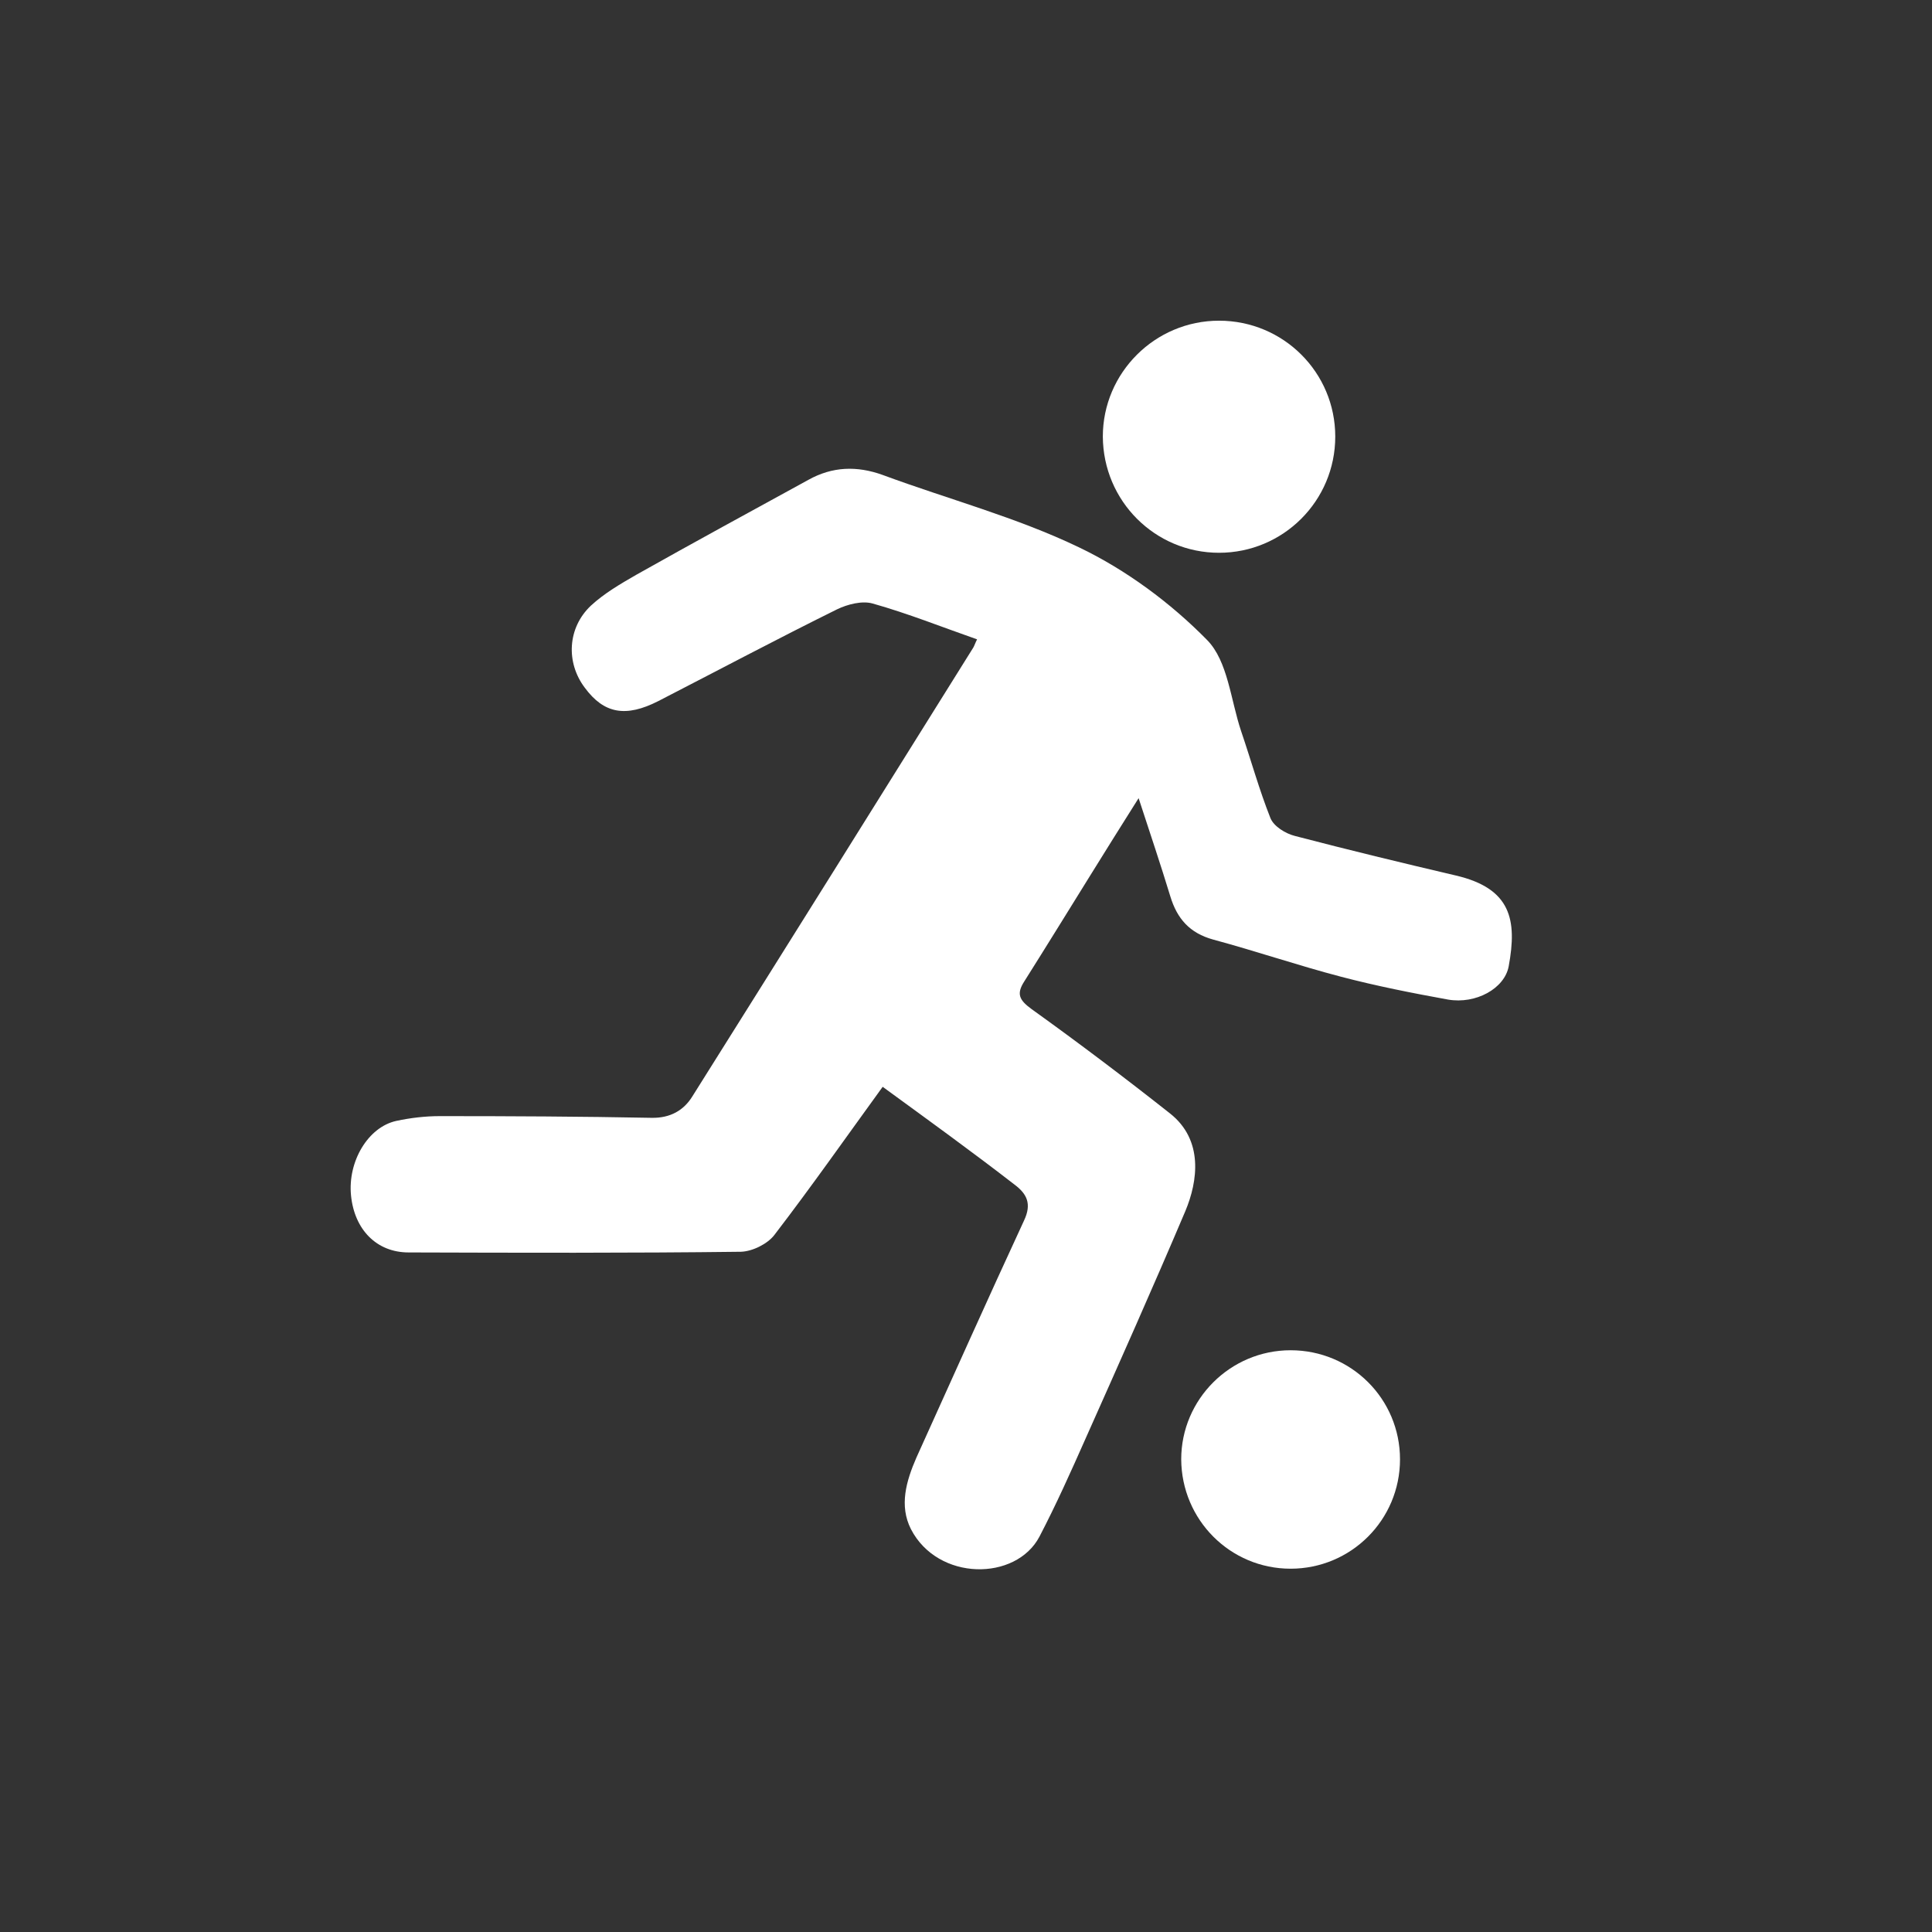 <?xml version="1.0" encoding="UTF-8"?>
<!-- Generator: Adobe Illustrator 25.4.2, SVG Export Plug-In . SVG Version: 6.00 Build 0)  -->
<svg xmlns="http://www.w3.org/2000/svg" xmlns:xlink="http://www.w3.org/1999/xlink" version="1.1" id="Ebene_1" x="0px" y="0px" viewBox="0 0 566.9 566.9" xml:space="preserve">
<rect x="0" y="0" width="566.9" height="566.9" fill="#333333" stroke="none"/>
<path fill="#FFFFFF" d="M259,318.9c-10.6,14.6-20.9,29.3-31.8,43.5c-2,2.6-6.4,4.8-9.8,4.9c-32.5,0.4-65,0.3-97.5,0.2  c-9.4,0-15.9-6.7-16.9-16.7c-1-10,5-20.1,13.3-21.9c4.2-0.9,8.5-1.4,12.8-1.4c20.7,0,41.4,0.1,62.1,0.5c5.5,0.1,9.4-2.2,11.9-6.2  c27.6-43.9,55.1-87.9,82.5-131.8c0.3-0.5,0.5-1.2,1.1-2.4c-10.3-3.6-20.3-7.6-30.6-10.5c-3.1-0.9-7.4,0.2-10.5,1.7  c-17.6,8.7-34.9,17.9-52.4,26.9c-9.6,4.9-16,3.7-21.6-3.9c-5.6-7.4-5.1-17.6,1.8-24.1c3.9-3.6,8.7-6.4,13.4-9.1  c16.7-9.4,33.6-18.6,50.4-27.8c7-3.9,14.2-4.2,21.9-1.4c19.2,7.1,39.2,12.4,57.5,21.2c13.8,6.6,26.9,16.3,37.6,27.2  c6.1,6.2,6.9,17.6,10,26.8c2.9,8.5,5.3,17.2,8.6,25.5c1,2.4,4.4,4.5,7.2,5.2c15.7,4.1,31.4,7.9,47.2,11.6c16.2,3.8,18,13,15.5,26.6  c-1.2,6.6-9.7,11.2-17.8,9.8c-10.5-1.9-21.1-4-31.4-6.7c-12.6-3.3-24.9-7.5-37.5-10.9c-6.9-1.9-10.6-6.1-12.6-12.7  c-2.8-9.2-5.9-18.4-9.3-28.8c-5,7.9-9.6,15.3-14.2,22.7c-6.4,10.3-12.8,20.7-19.3,31c-2.4,3.7-1.6,5.5,2.1,8.2  c13.8,9.9,27.3,20.1,40.6,30.6c9.9,7.8,8.2,19.9,4.5,28.7c-9.5,22.4-19.4,44.6-29.3,66.8c-4.3,9.7-8.6,19.3-13.5,28.7  c-6.9,13.1-29.8,13.1-37.7-2.2c-3.5-6.9-1.4-14.1,1.6-21c10.5-23.2,20.9-46.5,31.6-69.6c2.3-4.9,0.8-7.8-2.8-10.5  C285.3,338,272.3,328.6,259,318.9z"></path>
<path fill="#FFFFFF" d="M357.7,162.2c18.8,0,34.1-15.2,34.1-34.1c0-18.8-15.2-34-34.1-34c-18.8,0-34.1,15.3-34.1,34  C323.7,147,338.9,162.2,357.7,162.2z"></path>
<path fill="#FFFFFF" d="M378.7,460.3c17.7,0,32.1-14.3,32.1-32.1c0-17.7-14.3-32-32.1-32c-17.7,0-32.1,14.4-32.1,32  C346.7,446,361,460.3,378.7,460.3z"></path>
</svg>
